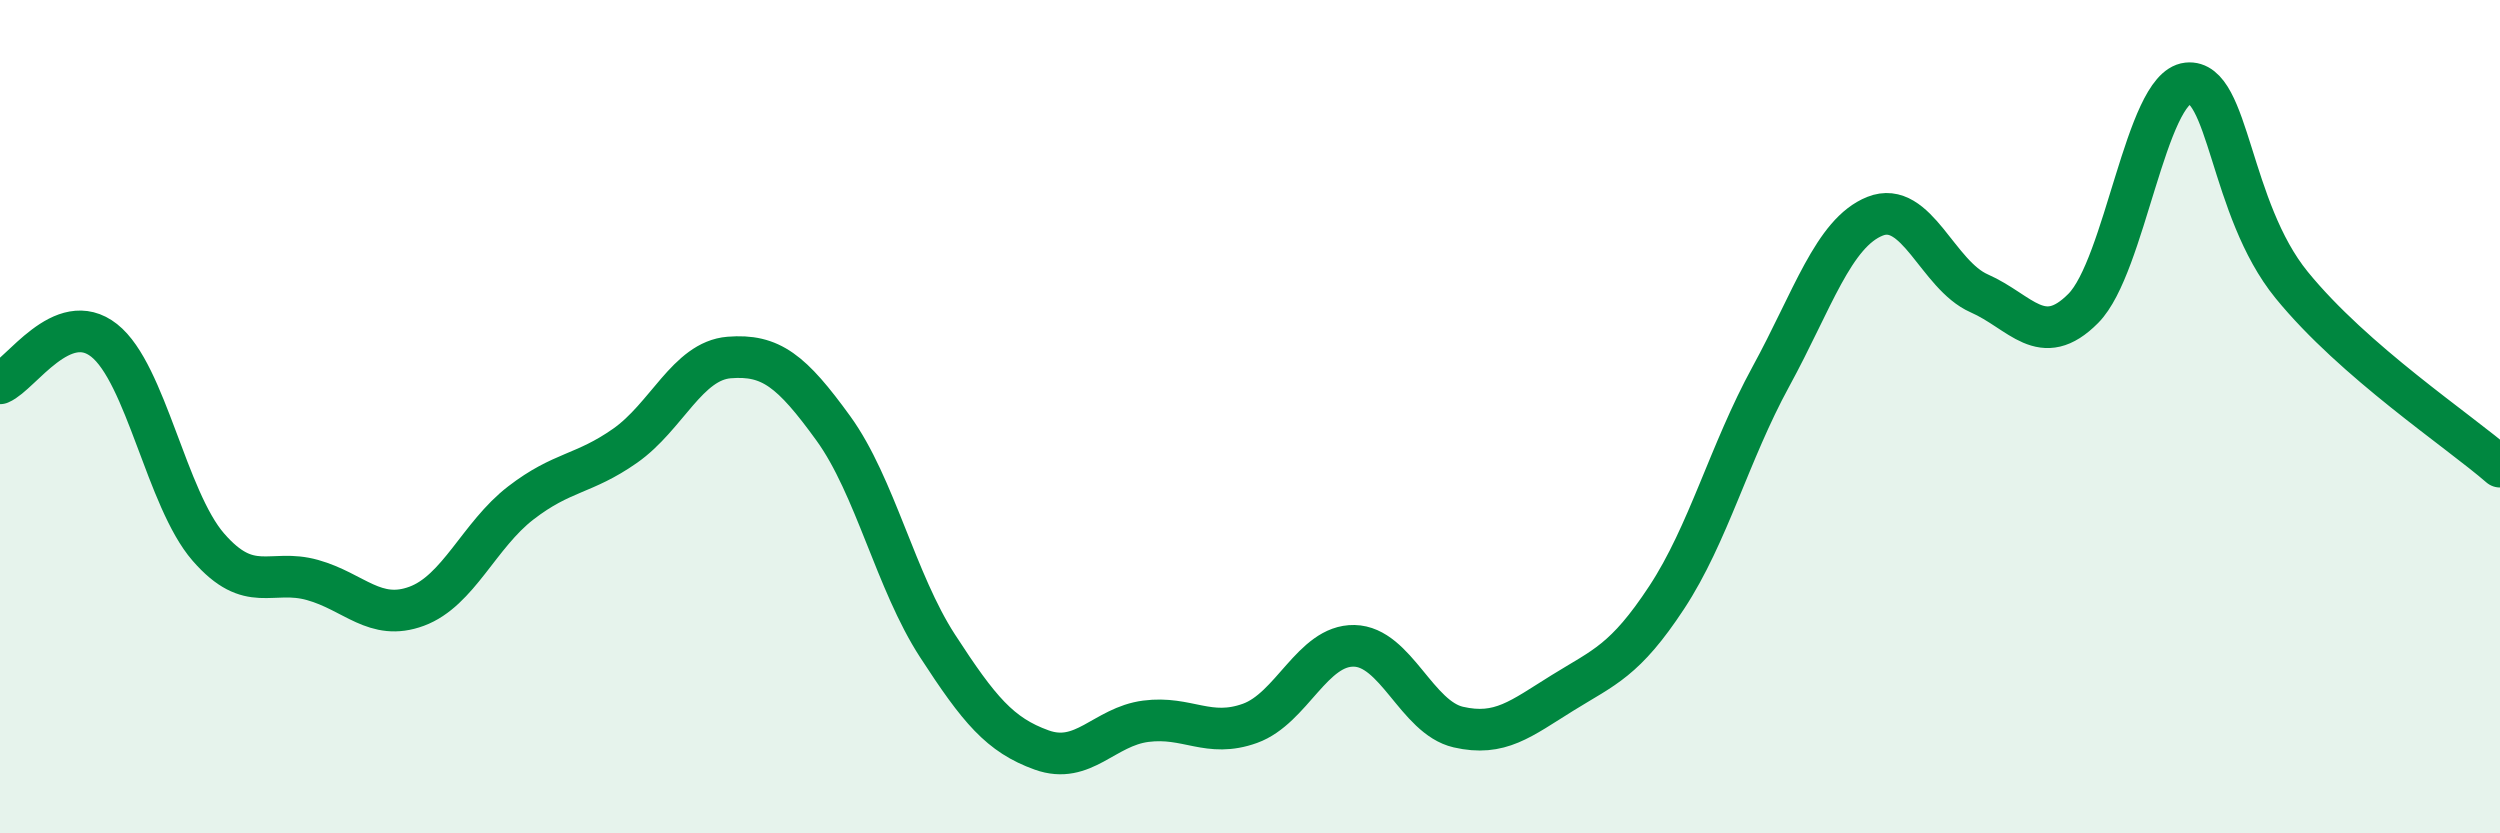
    <svg width="60" height="20" viewBox="0 0 60 20" xmlns="http://www.w3.org/2000/svg">
      <path
        d="M 0,9.2 C 0.5,8.99 1.5,7.38 2.5,8.17 C 3.5,8.96 4,11.98 5,13.13 C 6,14.28 6.5,13.64 7.5,13.92 C 8.5,14.2 9,14.92 10,14.55 C 11,14.18 11.5,12.84 12.5,12.07 C 13.5,11.3 14,11.4 15,10.7 C 16,10 16.5,8.66 17.5,8.58 C 18.5,8.5 19,8.9 20,10.28 C 21,11.66 21.5,13.96 22.5,15.5 C 23.5,17.04 24,17.64 25,18 C 26,18.36 26.5,17.44 27.5,17.31 C 28.5,17.18 29,17.72 30,17.36 C 31,17 31.5,15.48 32.5,15.5 C 33.5,15.52 34,17.22 35,17.45 C 36,17.68 36.5,17.25 37.5,16.63 C 38.5,16.01 39,15.86 40,14.34 C 41,12.82 41.5,10.87 42.5,9.04 C 43.5,7.21 44,5.59 45,5.19 C 46,4.79 46.5,6.6 47.5,7.04 C 48.5,7.48 49,8.41 50,7.4 C 51,6.39 51.5,2.11 52.5,2 C 53.5,1.89 53.5,5 55,6.84 C 56.5,8.68 59,10.33 60,11.2L60 20L0 20Z"
        fill="#008740"
        opacity="0.1"
        stroke-linecap="round"
        stroke-linejoin="round"
      />
      <path
        d="M 0,9.2 C 0.5,8.99 1.5,7.38 2.5,8.17 C 3.5,8.96 4,11.98 5,13.13 C 6,14.28 6.5,13.64 7.5,13.92 C 8.5,14.2 9,14.92 10,14.55 C 11,14.18 11.5,12.84 12.5,12.07 C 13.5,11.3 14,11.4 15,10.7 C 16,10 16.5,8.66 17.5,8.58 C 18.5,8.5 19,8.9 20,10.28 C 21,11.66 21.5,13.96 22.5,15.5 C 23.5,17.04 24,17.64 25,18 C 26,18.36 26.5,17.44 27.5,17.31 C 28.5,17.18 29,17.72 30,17.36 C 31,17 31.5,15.48 32.5,15.5 C 33.5,15.52 34,17.22 35,17.45 C 36,17.68 36.5,17.25 37.5,16.63 C 38.5,16.01 39,15.86 40,14.34 C 41,12.82 41.5,10.87 42.5,9.04 C 43.5,7.21 44,5.59 45,5.19 C 46,4.79 46.5,6.6 47.5,7.04 C 48.5,7.48 49,8.41 50,7.4 C 51,6.39 51.5,2.11 52.5,2 C 53.5,1.89 53.5,5 55,6.84 C 56.5,8.68 59,10.33 60,11.2"
        stroke="#008740"
        stroke-width="1"
        fill="none"
        stroke-linecap="round"
        stroke-linejoin="round"
      />
    </svg>
  